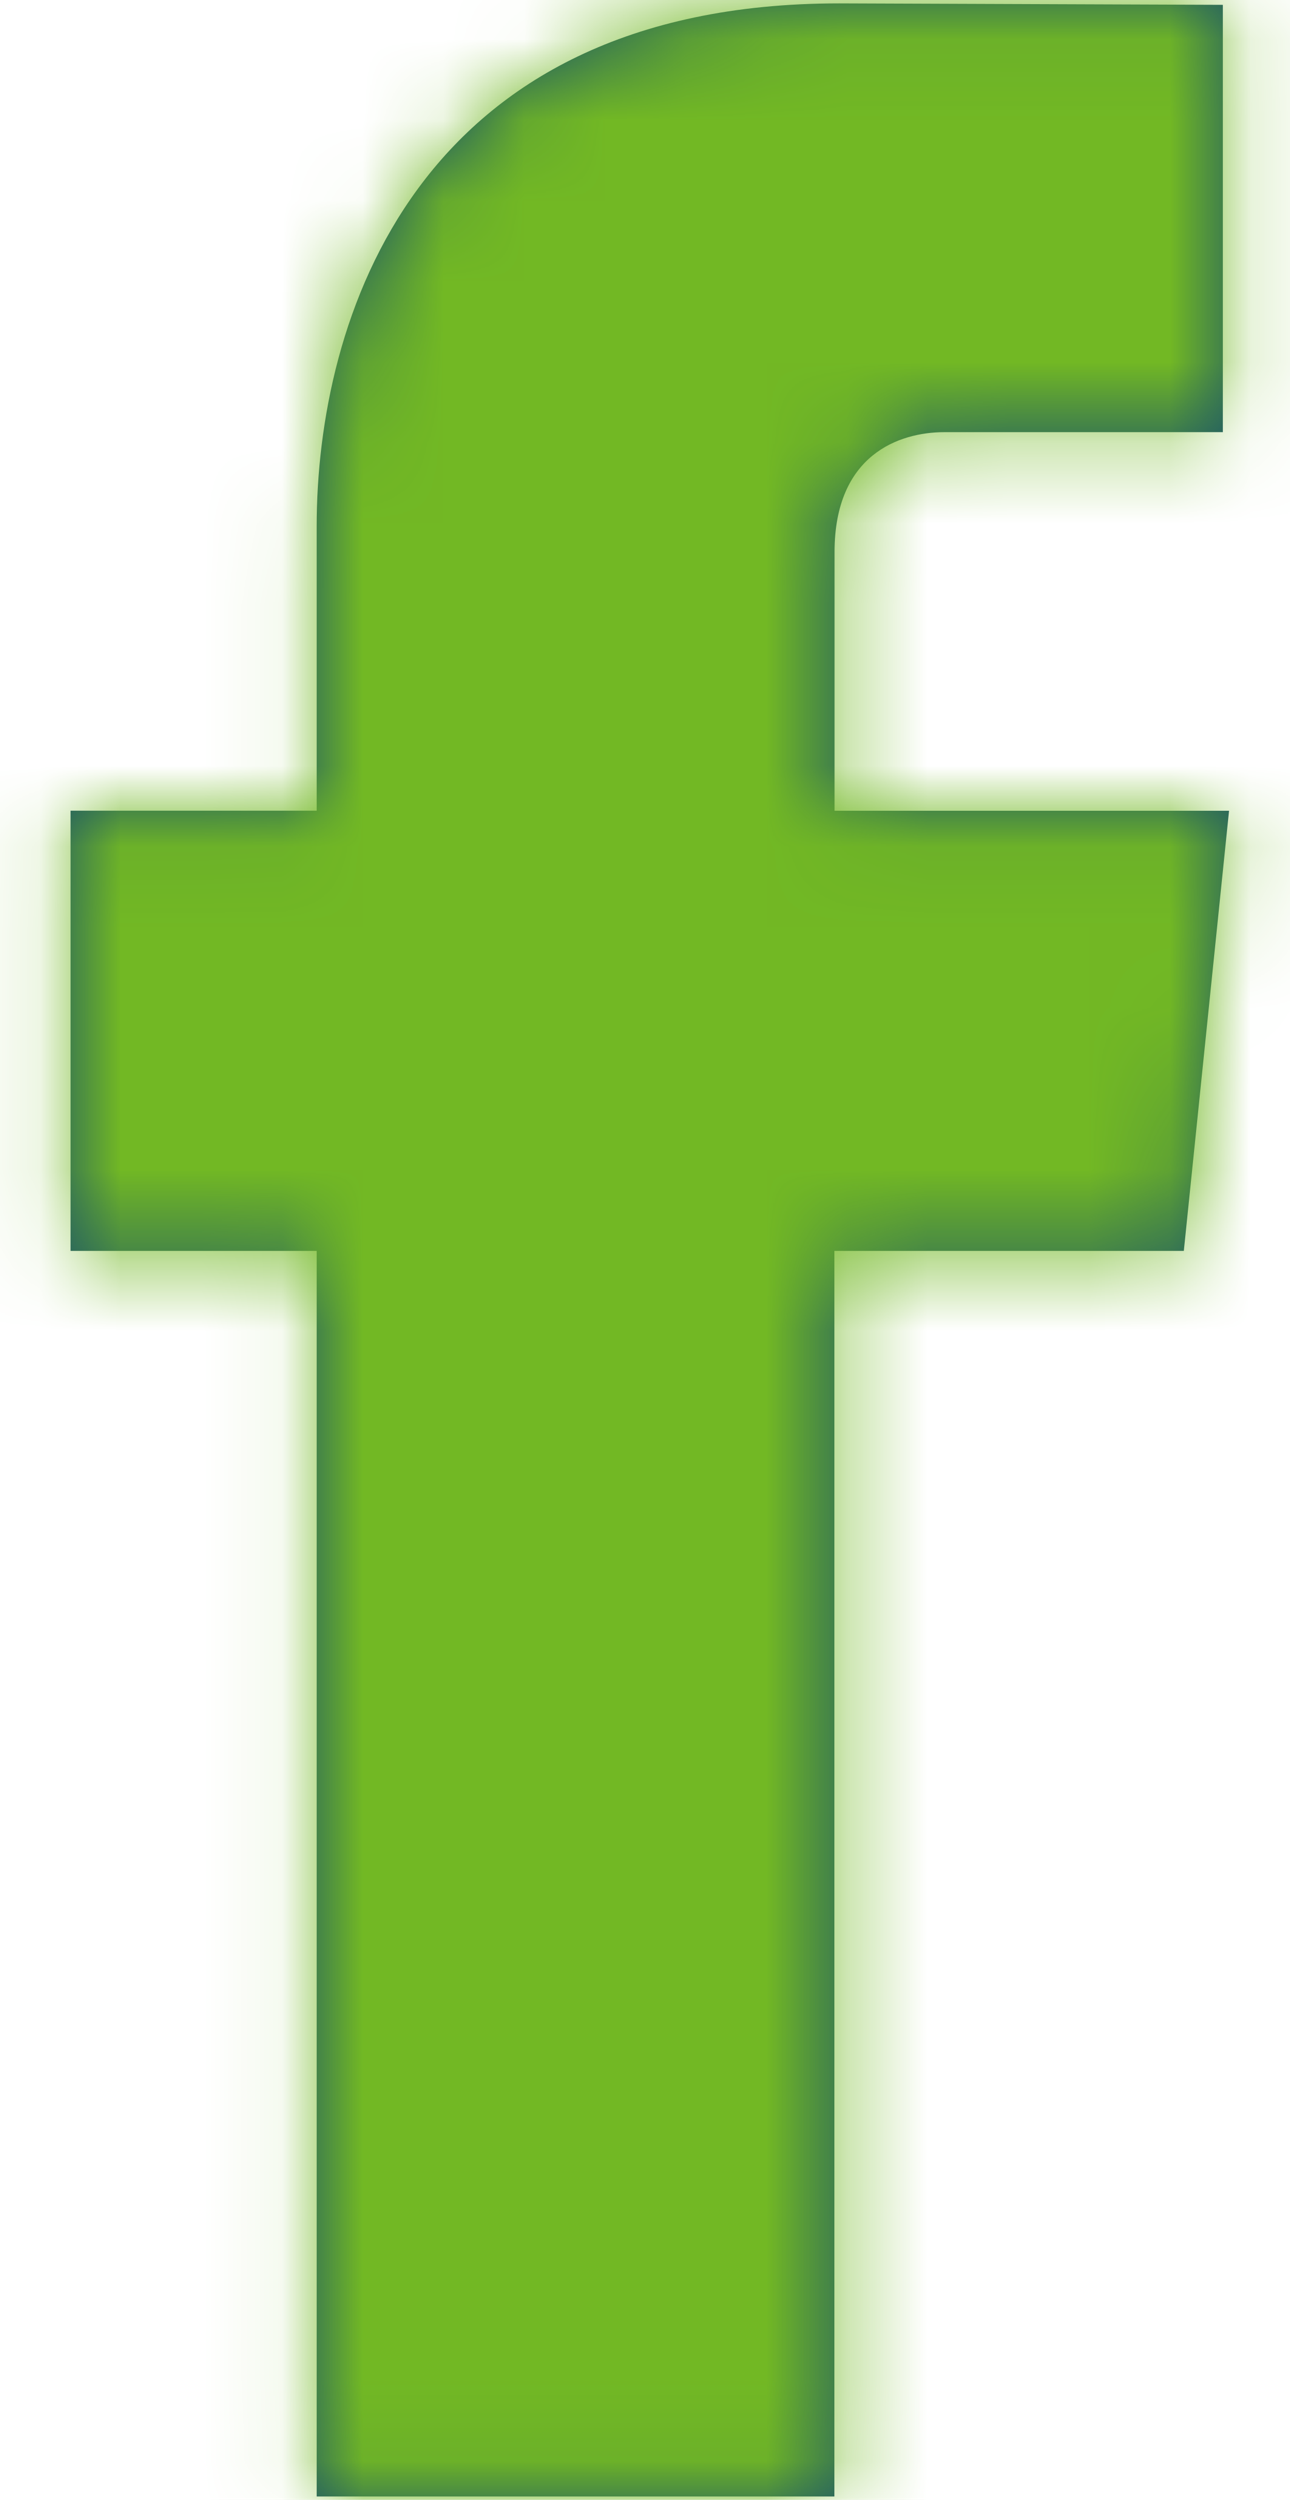 <?xml version="1.0" encoding="UTF-8"?>
<svg width="16px" height="31px" viewBox="0 0 16 31" version="1.1" xmlns="http://www.w3.org/2000/svg" xmlns:xlink="http://www.w3.org/1999/xlink">
    <!-- Generator: sketchtool 57.1 (101010) - https://sketch.com -->
    <title>A0D7AF6D-3FE4-43A3-9338-06E990D9AAB6</title>
    <desc>Created with sketchtool.</desc>
    <defs>
        <path d="M33.683,26.512 L29.349,26.512 L29.349,41.958 L22.928,41.958 L22.928,26.512 L19.875,26.512 L19.875,21.053 L22.928,21.053 L22.928,17.522 C22.928,14.993 24.129,11.042 29.408,11.042 L34.167,11.06 L34.167,16.359 L30.713,16.359 C30.151,16.359 29.351,16.64 29.351,17.846 L29.351,21.054 L34.244,21.054 L33.683,26.512 Z" id="path-1"></path>
    </defs>
    <g id="WIndlesham" stroke="none" stroke-width="1" fill="none" fill-rule="evenodd">
        <g id="blog-article" transform="translate(-274, -1190)">
            <g id="icon_facbook-teal" transform="translate(255, 1179)">
                <g id="Atoms-/-icons-/-System-/-SM-Twitter-Copy-9-Atoms-/-icons-/-System-/-SM-Facebook">
                    <mask id="mask-2" fill="white">
                        <use xlink:href="#path-1"></use>
                    </mask>
                    <use id="Mask" fill="#1A5568" fill-rule="nonzero" xlink:href="#path-1"></use>
                    <g id="↪🎨-Atoms-/-Colors-/-teal-light" mask="url(#mask-2)" fill="#72B824">
                        <rect id="Atoms-/-Colors-/-teal-light" x="0" y="0" width="53" height="53"></rect>
                    </g>
                </g>
            </g>
        </g>
    </g>
</svg>